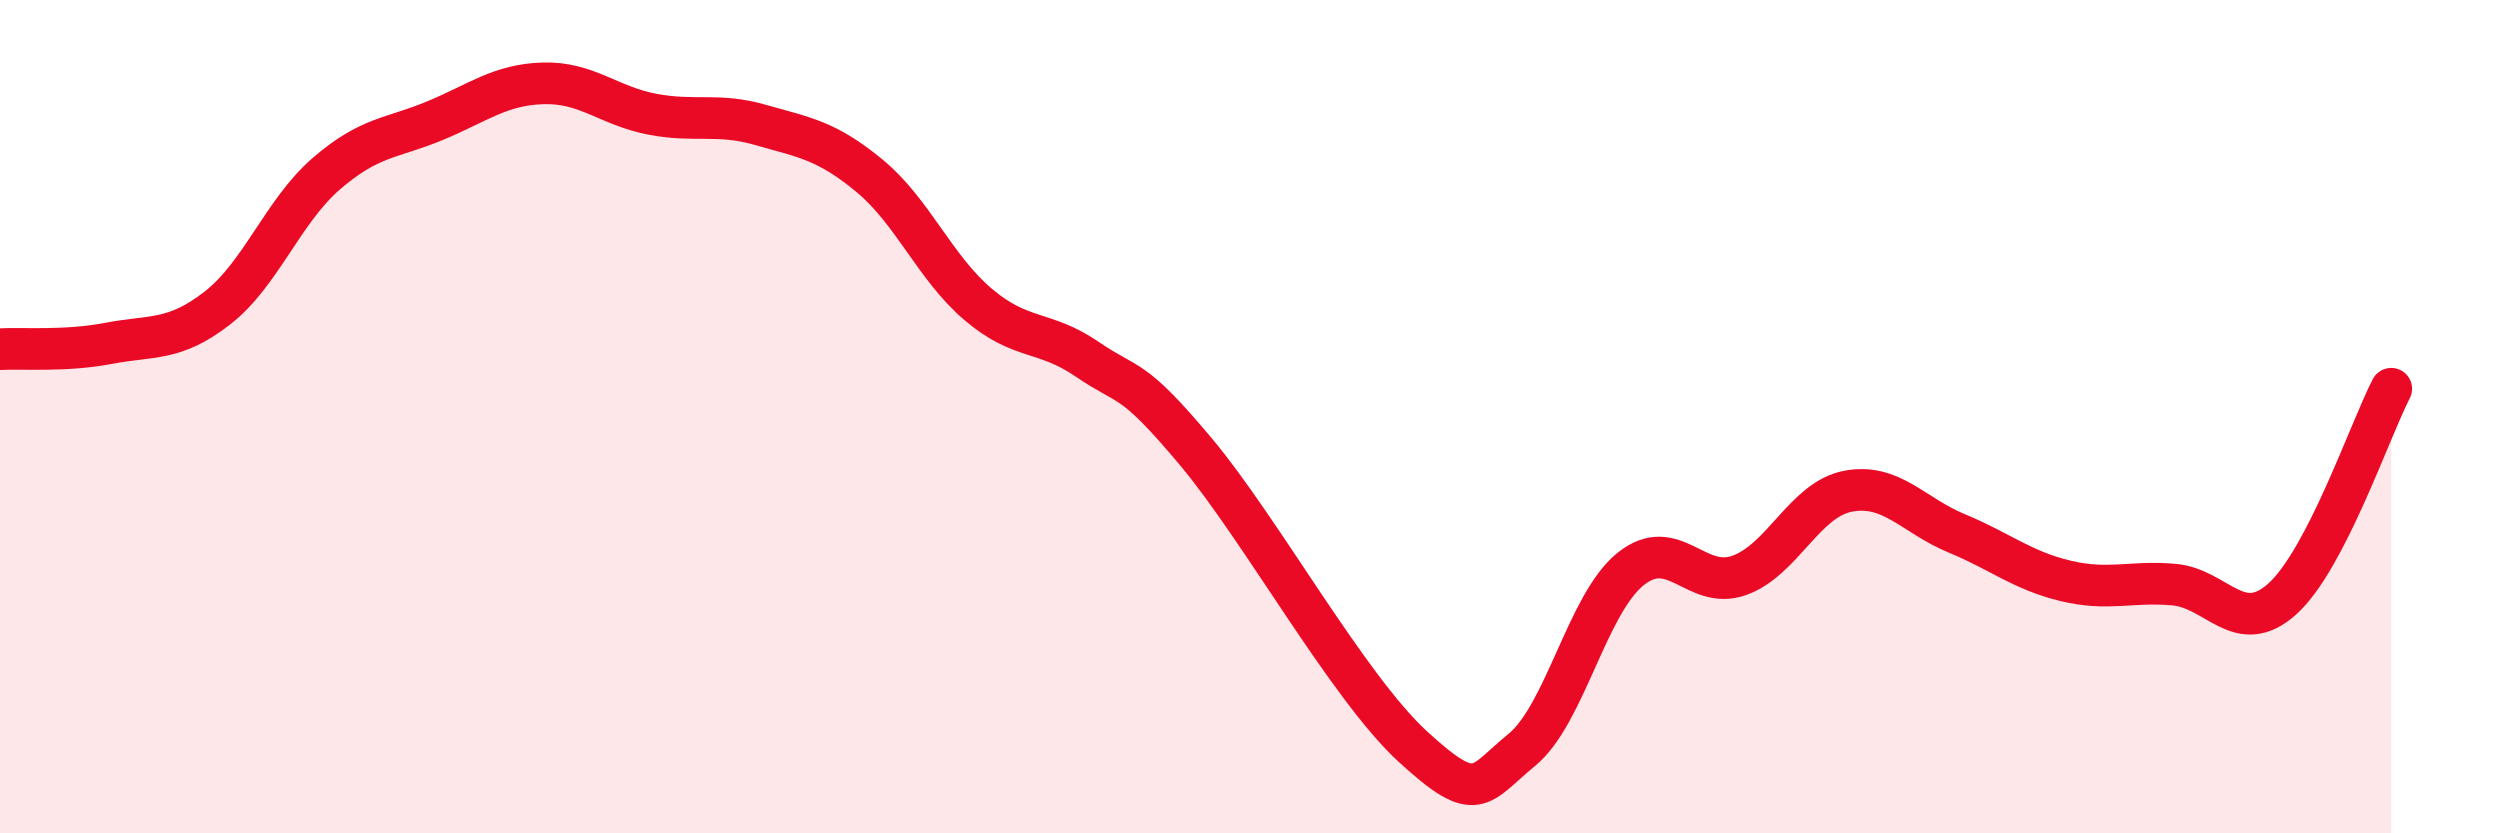 
    <svg width="60" height="20" viewBox="0 0 60 20" xmlns="http://www.w3.org/2000/svg">
      <path
        d="M 0,8.38 C 0.52,8.35 1.57,8.44 2.61,8.24 C 3.65,8.04 4.18,8.2 5.22,7.39 C 6.26,6.58 6.79,5.07 7.83,4.17 C 8.87,3.27 9.39,3.33 10.43,2.9 C 11.47,2.47 12,2.03 13.04,2 C 14.08,1.97 14.61,2.54 15.65,2.74 C 16.69,2.94 17.22,2.7 18.26,3 C 19.3,3.3 19.83,3.36 20.87,4.22 C 21.91,5.08 22.44,6.43 23.48,7.31 C 24.52,8.19 25.05,7.91 26.09,8.62 C 27.13,9.33 27.14,8.98 28.7,10.84 C 30.26,12.7 32.35,16.49 33.91,17.92 C 35.47,19.35 35.48,18.85 36.52,18 C 37.56,17.15 38.09,14.5 39.13,13.66 C 40.17,12.82 40.7,14.18 41.74,13.81 C 42.78,13.44 43.31,11.99 44.35,11.79 C 45.39,11.59 45.92,12.37 46.96,12.8 C 48,13.23 48.53,13.69 49.57,13.94 C 50.61,14.19 51.13,13.94 52.17,14.03 C 53.21,14.12 53.74,15.31 54.78,14.37 C 55.82,13.43 56.87,10.34 57.39,9.33L57.39 20L0 20Z"
        fill="#EB0A25"
        opacity="0.1"
        stroke-linecap="round"
        stroke-linejoin="round"
      />
      <path
        d="M 0,8.38 C 0.52,8.35 1.57,8.44 2.61,8.24 C 3.65,8.04 4.18,8.2 5.22,7.39 C 6.26,6.58 6.79,5.07 7.83,4.17 C 8.87,3.27 9.39,3.33 10.43,2.9 C 11.47,2.47 12,2.03 13.04,2 C 14.08,1.97 14.61,2.54 15.65,2.74 C 16.69,2.94 17.22,2.7 18.26,3 C 19.3,3.3 19.83,3.36 20.87,4.22 C 21.91,5.08 22.44,6.43 23.48,7.31 C 24.52,8.19 25.05,7.91 26.09,8.62 C 27.13,9.33 27.14,8.98 28.7,10.84 C 30.26,12.7 32.35,16.49 33.91,17.92 C 35.47,19.35 35.48,18.85 36.52,18 C 37.56,17.15 38.09,14.5 39.13,13.66 C 40.17,12.82 40.7,14.18 41.74,13.81 C 42.78,13.44 43.31,11.99 44.35,11.79 C 45.39,11.59 45.92,12.37 46.96,12.8 C 48,13.23 48.53,13.69 49.57,13.94 C 50.61,14.19 51.13,13.94 52.17,14.03 C 53.21,14.12 53.74,15.31 54.78,14.37 C 55.82,13.43 56.87,10.34 57.39,9.33"
        stroke="#EB0A25"
        stroke-width="1"
        fill="none"
        stroke-linecap="round"
        stroke-linejoin="round"
      />
    </svg>
  